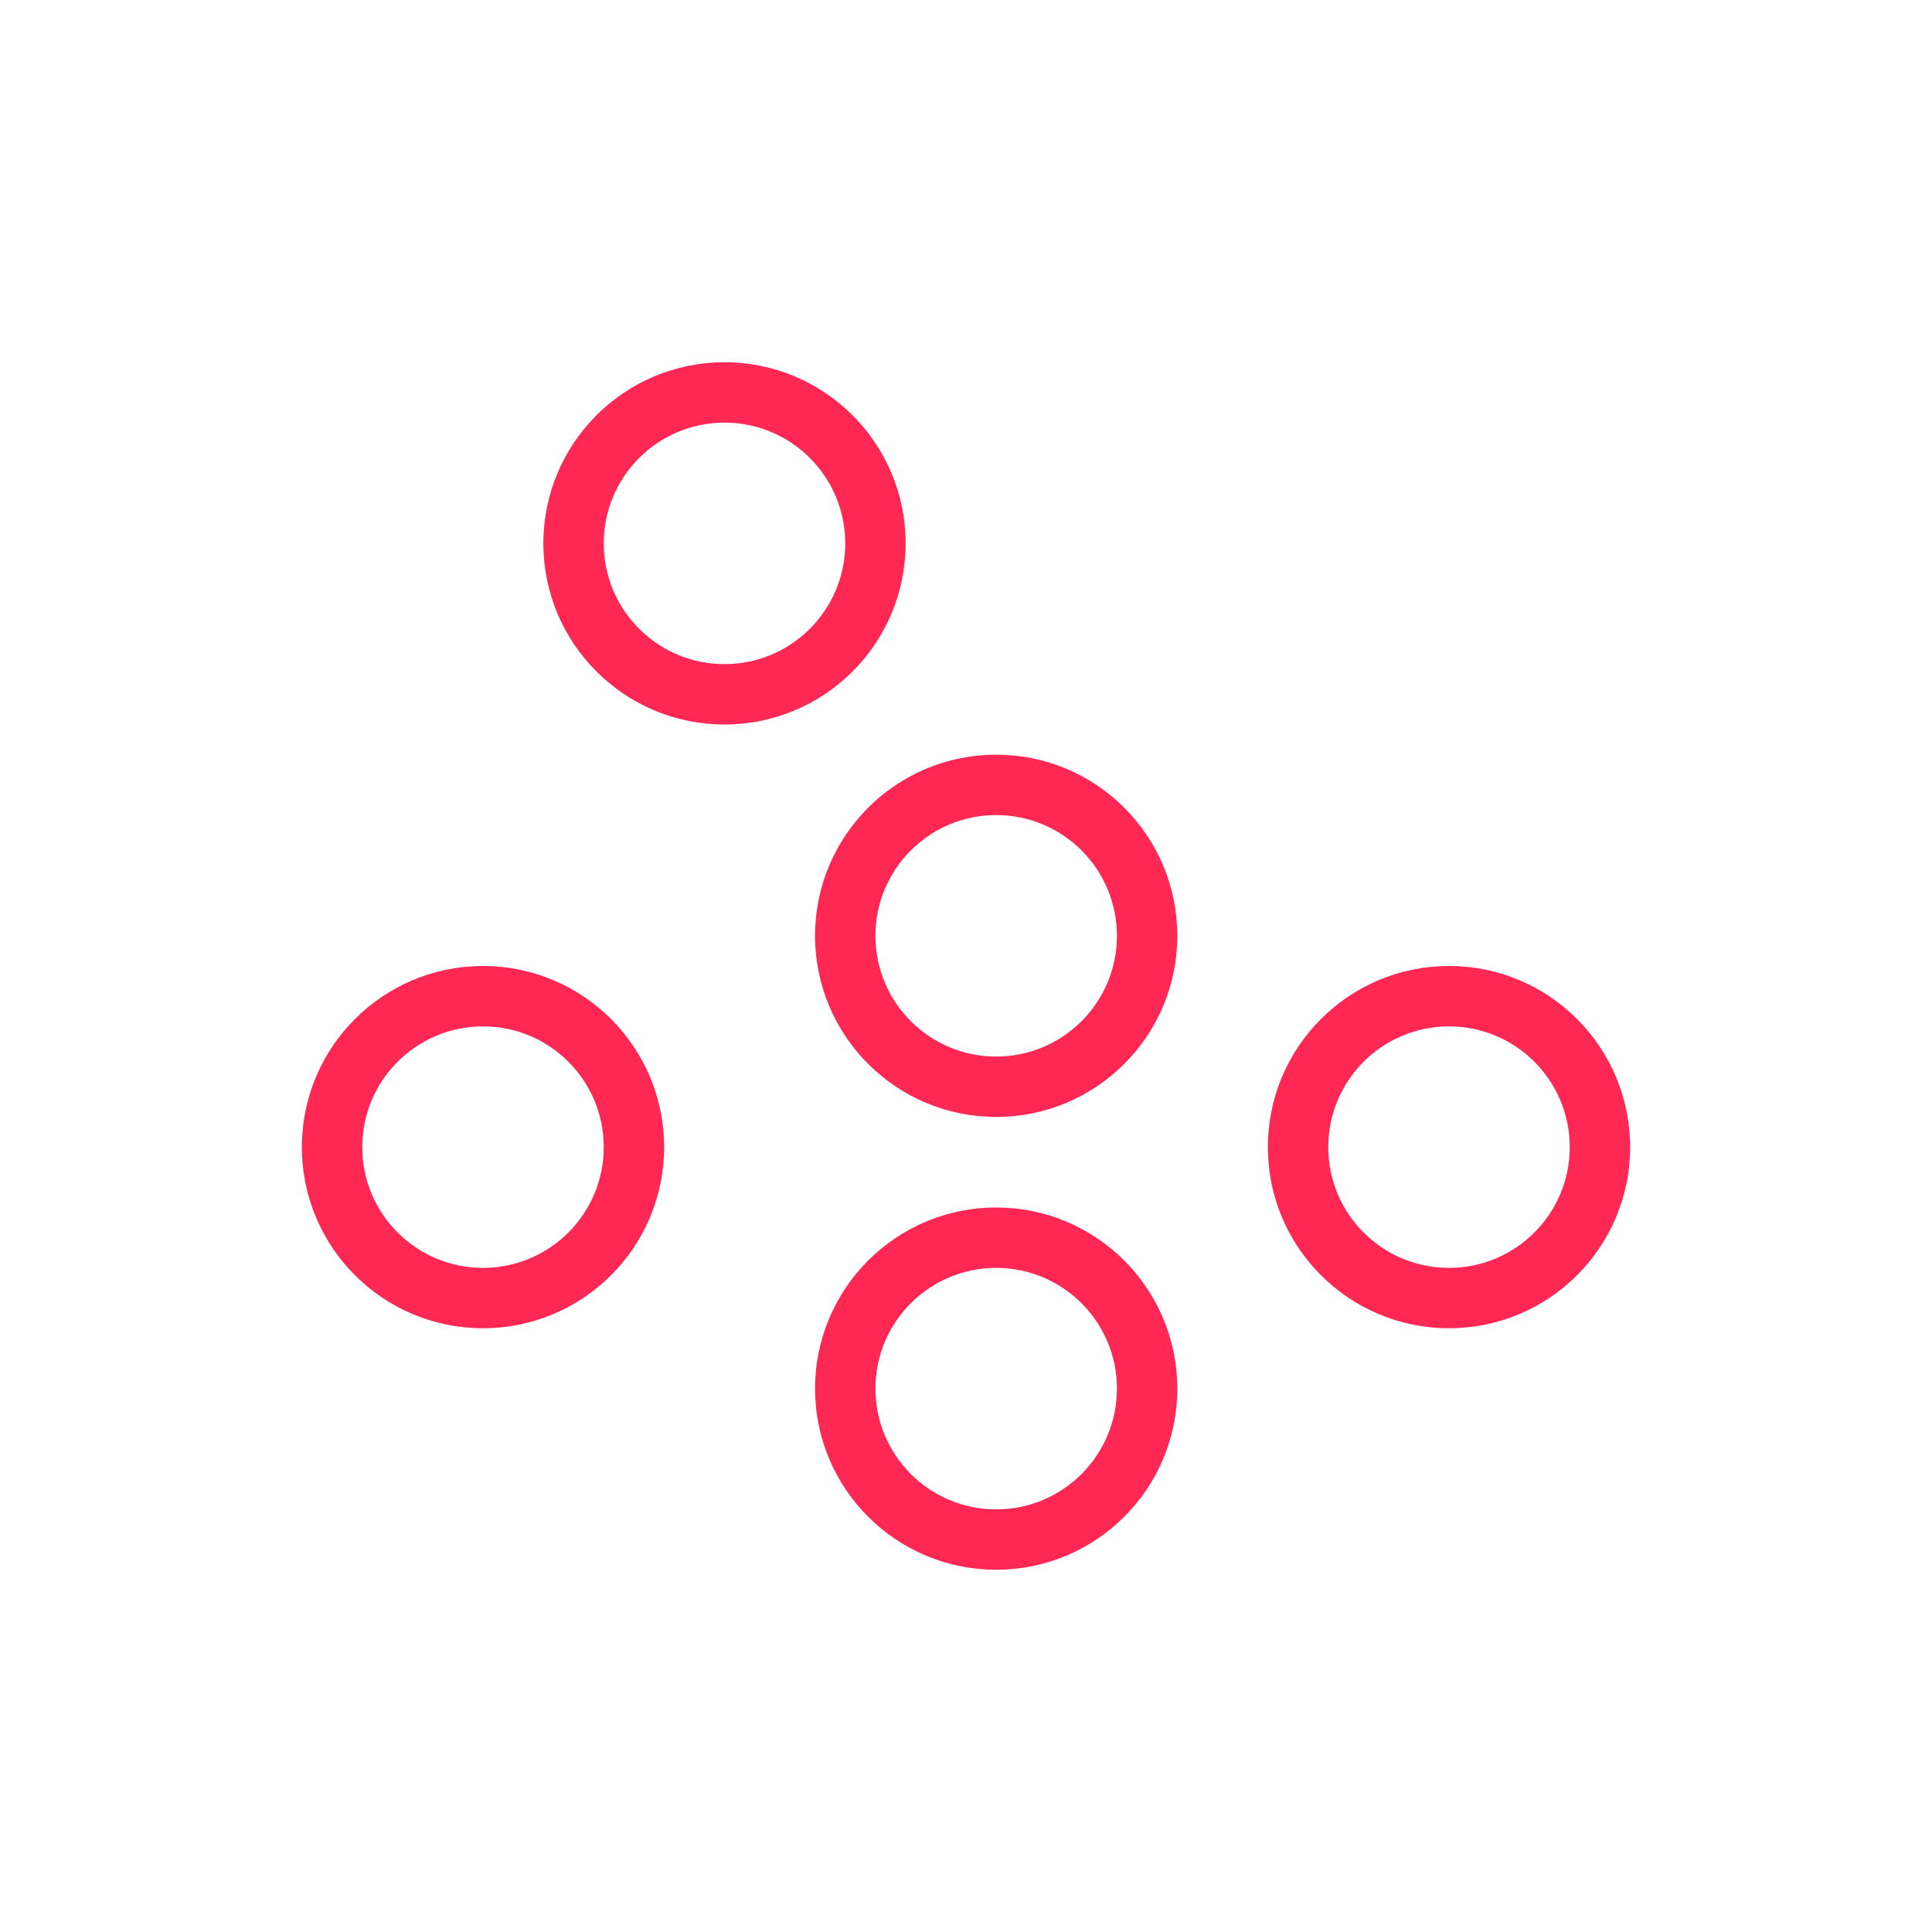 <?xml version="1.0" encoding="UTF-8"?>
<svg width="64px" height="64px" viewBox="0 0 64 64" version="1.1" xmlns="http://www.w3.org/2000/svg" xmlns:xlink="http://www.w3.org/1999/xlink">
    <title>icon/breakout-session</title>
    <g id="icon/breakout-session" stroke="none" stroke-width="1" fill="none" fill-rule="evenodd">
        <path d="M33,40 C36.314,40 39,42.686 39,46 C39,49.314 36.314,52 33,52 C29.686,52 27,49.314 27,46 C27,42.686 29.686,40 33,40 Z M33,42 C30.791,42 29,43.791 29,46 C29,48.209 30.791,50 33,50 C35.209,50 37,48.209 37,46 C37,43.791 35.209,42 33,42 Z M16,32 C19.314,32 22,34.686 22,38 C22,41.314 19.314,44 16,44 C12.686,44 10,41.314 10,38 C10,34.686 12.686,32 16,32 Z M48,32 C51.314,32 54,34.686 54,38 C54,41.314 51.314,44 48,44 C44.686,44 42,41.314 42,38 C42,34.686 44.686,32 48,32 Z M16,34 C13.791,34 12,35.791 12,38 C12,40.209 13.791,42 16,42 C18.209,42 20,40.209 20,38 C20,35.791 18.209,34 16,34 Z M48,34 C45.791,34 44,35.791 44,38 C44,40.209 45.791,42 48,42 C50.209,42 52,40.209 52,38 C52,35.791 50.209,34 48,34 Z M33,25 C36.314,25 39,27.686 39,31 C39,34.314 36.314,37 33,37 C29.686,37 27,34.314 27,31 C27,27.686 29.686,25 33,25 Z M33,27 C30.791,27 29,28.791 29,31 C29,33.209 30.791,35 33,35 C35.209,35 37,33.209 37,31 C37,28.791 35.209,27 33,27 Z M24,12 C27.314,12 30,14.686 30,18 C30,21.314 27.314,24 24,24 C20.686,24 18,21.314 18,18 C18,14.686 20.686,12 24,12 Z M24,14 C21.791,14 20,15.791 20,18 C20,20.209 21.791,22 24,22 C26.209,22 28,20.209 28,18 C28,15.791 26.209,14 24,14 Z" id="Combined-Shape" fill="#FF2855" fill-rule="nonzero"></path>
    </g>
</svg>